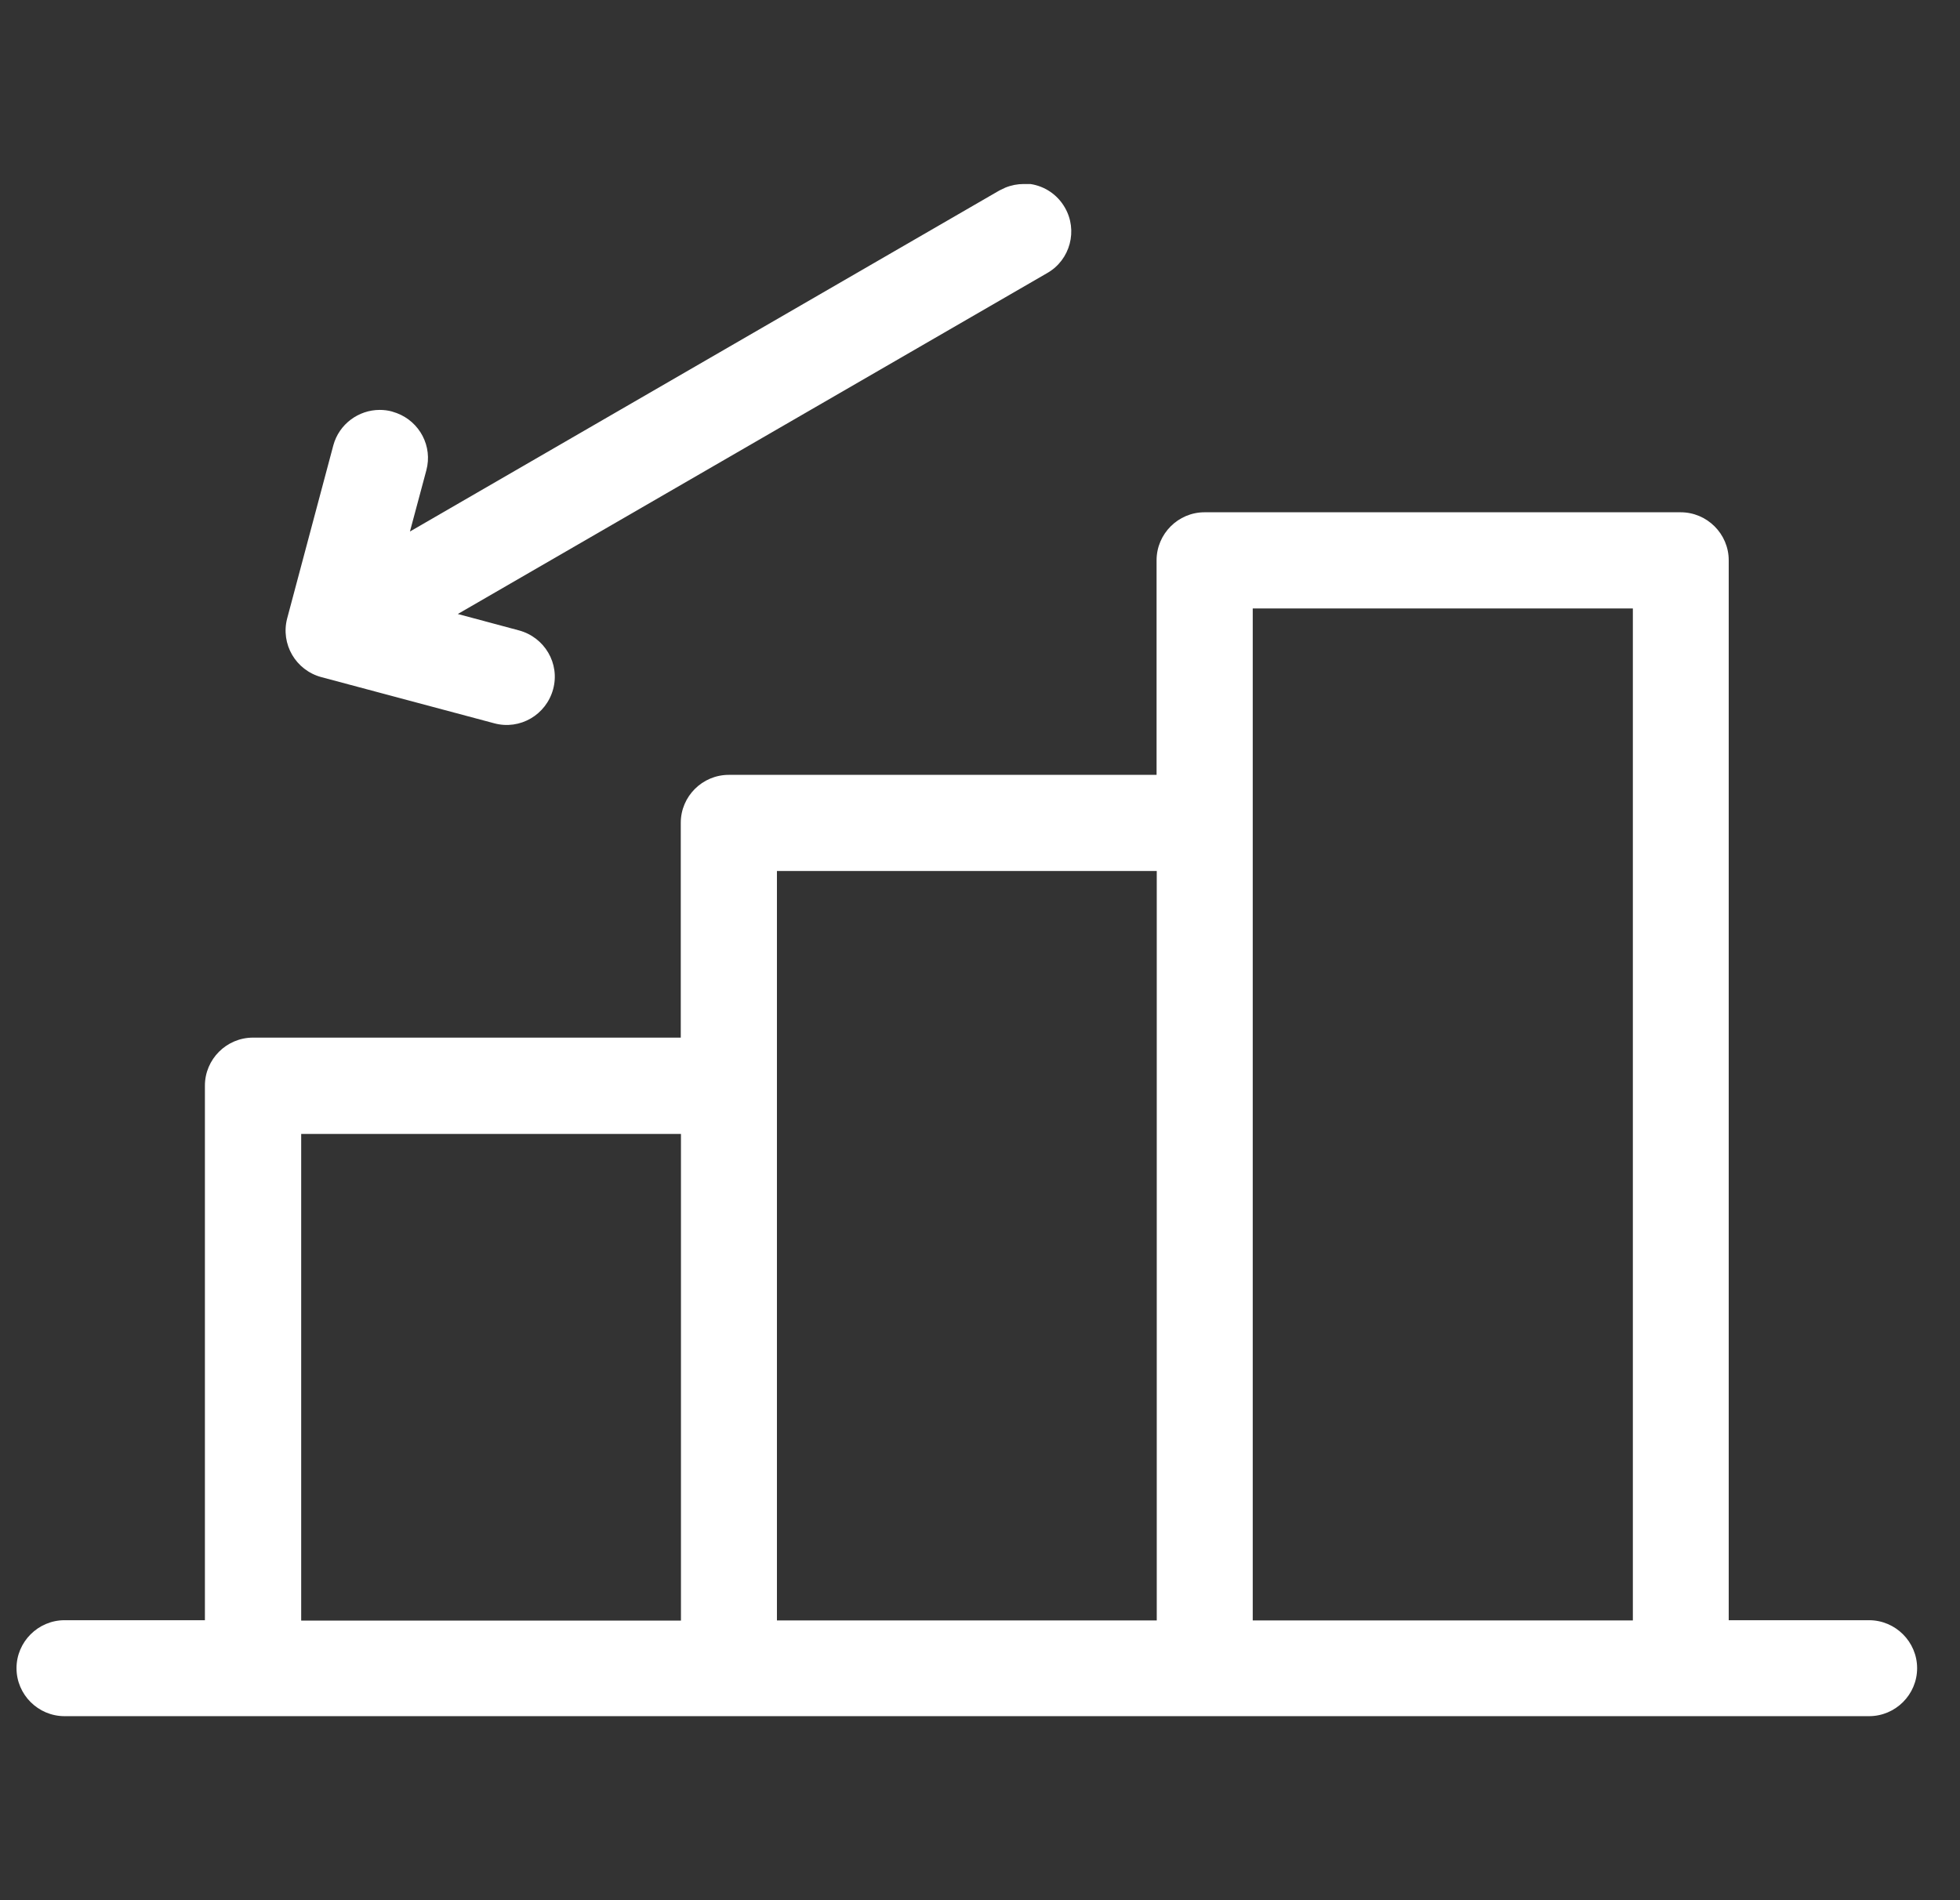 <svg width="33" height="32" viewBox="0 0 33 32" fill="none" xmlns="http://www.w3.org/2000/svg">
<rect x="0" y="0" width="33" height="32" fill="#333333" stroke="none"/>
<g clip-path="url(#clip0_458_1620)">
<path fill-rule="evenodd" clip-rule="evenodd" d="M28.297 8.627C28.742 8.627 29.106 8.991 29.106 9.435V27.285H31.469C31.914 27.285 32.278 27.649 32.278 28.093C32.278 28.538 31.914 28.901 31.469 28.901H1.087C0.642 28.901 0.278 28.538 0.278 28.093C0.278 27.649 0.642 27.285 1.087 27.285H3.45V18.282C3.45 17.838 3.814 17.474 4.259 17.474H11.462V13.856C11.462 13.412 11.825 13.049 12.27 13.049H19.473V9.435C19.473 8.991 19.836 8.627 20.28 8.627H28.297ZM5.071 19.096V27.291H11.465V19.096H5.071ZM13.081 14.668V27.289H19.476V14.668H13.081ZM21.092 10.247V27.289H27.492V10.247H21.092Z" fill="white"/>
<path d="M9.313 11.606C9.196 12.039 8.754 12.297 8.323 12.181L5.41 11.403C4.978 11.286 4.722 10.846 4.835 10.414L5.612 7.5C5.709 7.141 6.038 6.903 6.393 6.903C6.461 6.903 6.533 6.911 6.6 6.93L6.602 6.931L6.681 6.957C7.067 7.103 7.287 7.516 7.178 7.921L6.902 8.951L16.826 3.208L16.926 3.16C17.026 3.119 17.13 3.099 17.232 3.099H17.349C17.584 3.134 17.8 3.272 17.928 3.494C18.151 3.877 18.021 4.375 17.634 4.597L7.708 10.34L8.737 10.616C9.171 10.733 9.43 11.174 9.313 11.606Z" fill="white"/>
</g>
<defs>
<clipPath id="clip0_458_1620">
<rect width="32" height="32" fill="white" transform="translate(0.278)"/>
</clipPath>
</defs>
</svg>
